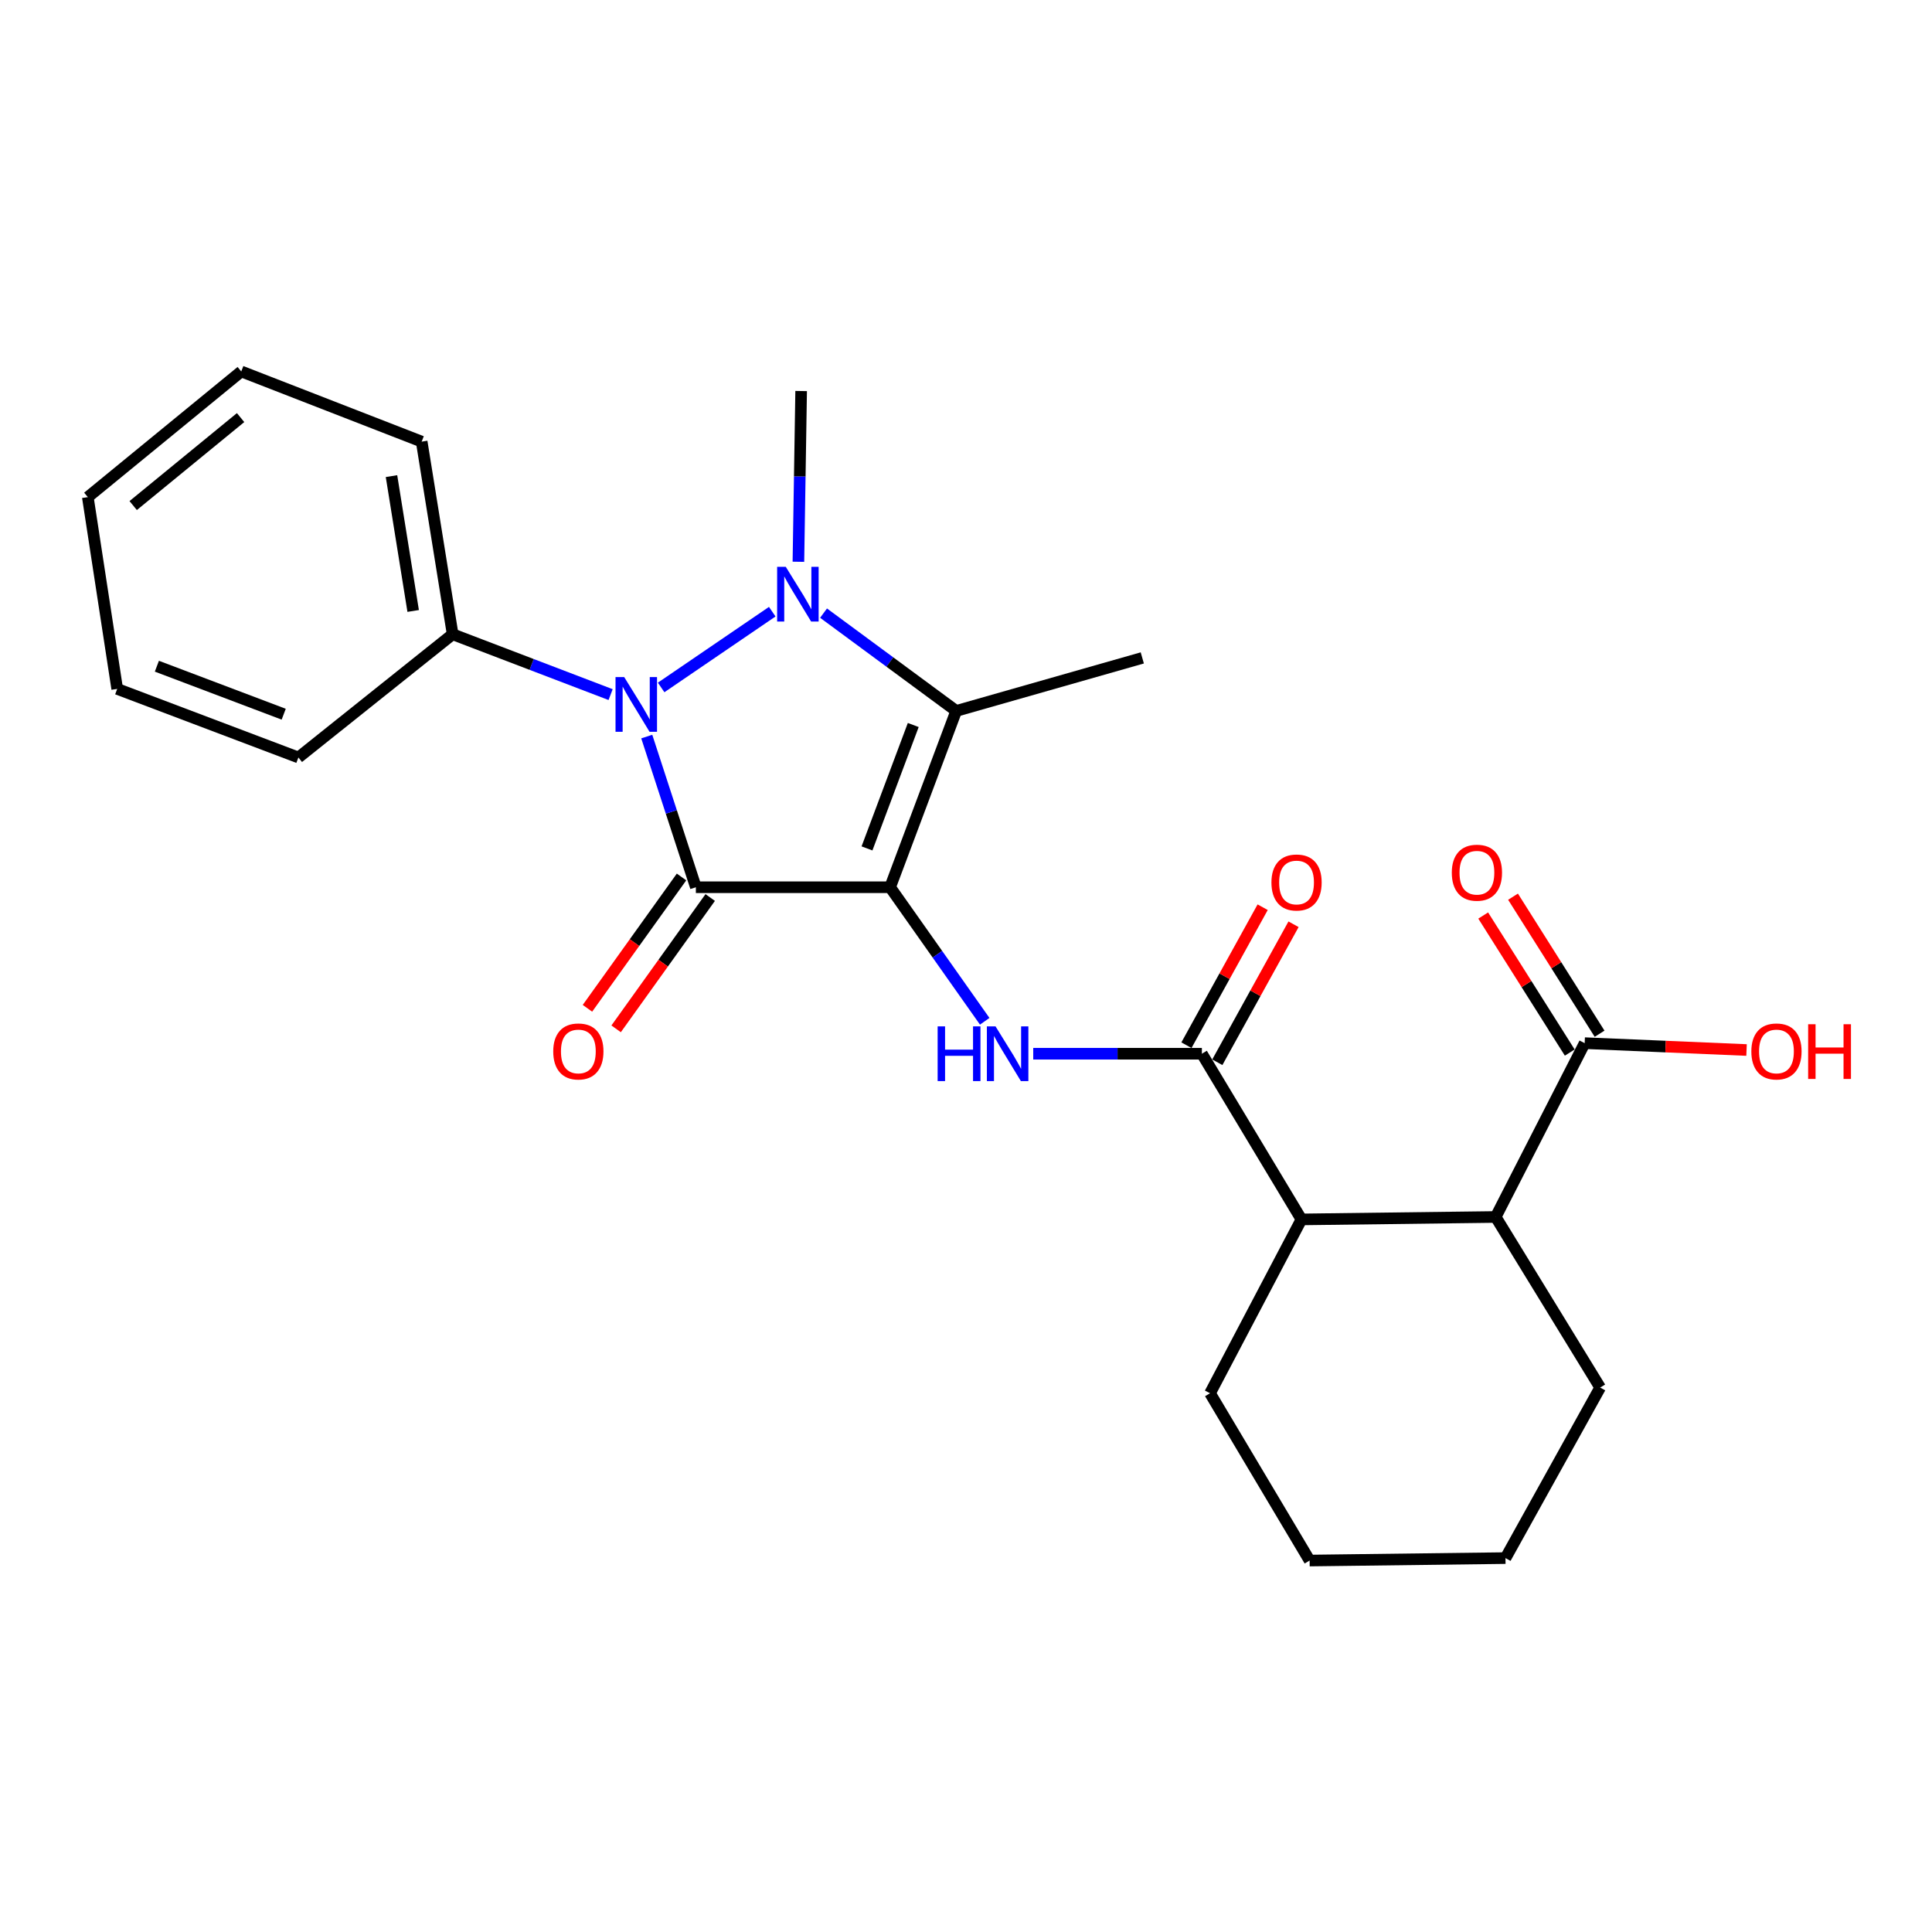 <?xml version='1.0' encoding='iso-8859-1'?>
<svg version='1.1' baseProfile='full'
              xmlns='http://www.w3.org/2000/svg'
                      xmlns:rdkit='http://www.rdkit.org/xml'
                      xmlns:xlink='http://www.w3.org/1999/xlink'
                  xml:space='preserve'
width='1000px' height='1000px' viewBox='0 0 1000 1000'>
<!-- END OF HEADER -->
<rect style='opacity:1.0;fill:#FFFFFF;stroke:none' width='1000' height='1000' x='0' y='0'> </rect>
<path class='bond-0' d='M 460.717,459.235 L 360.18,459.235' style='fill:none;fill-rule:evenodd;stroke:#000000;stroke-width:6px;stroke-linecap:butt;stroke-linejoin:miter;stroke-opacity:1' />
<path class='bond-3' d='M 460.717,459.235 L 494.929,367.979' style='fill:none;fill-rule:evenodd;stroke:#000000;stroke-width:6px;stroke-linecap:butt;stroke-linejoin:miter;stroke-opacity:1' />
<path class='bond-3' d='M 448.753,439.138 L 472.702,375.259' style='fill:none;fill-rule:evenodd;stroke:#000000;stroke-width:6px;stroke-linecap:butt;stroke-linejoin:miter;stroke-opacity:1' />
<path class='bond-4' d='M 460.717,459.235 L 485.203,493.924' style='fill:none;fill-rule:evenodd;stroke:#000000;stroke-width:6px;stroke-linecap:butt;stroke-linejoin:miter;stroke-opacity:1' />
<path class='bond-4' d='M 485.203,493.924 L 509.688,528.613' style='fill:none;fill-rule:evenodd;stroke:#0000FF;stroke-width:6px;stroke-linecap:butt;stroke-linejoin:miter;stroke-opacity:1' />
<path class='bond-2' d='M 360.18,459.235 L 347.471,420.243' style='fill:none;fill-rule:evenodd;stroke:#000000;stroke-width:6px;stroke-linecap:butt;stroke-linejoin:miter;stroke-opacity:1' />
<path class='bond-2' d='M 347.471,420.243 L 334.762,381.25' style='fill:none;fill-rule:evenodd;stroke:#0000FF;stroke-width:6px;stroke-linecap:butt;stroke-linejoin:miter;stroke-opacity:1' />
<path class='bond-9' d='M 352.759,453.919 L 328.41,487.907' style='fill:none;fill-rule:evenodd;stroke:#000000;stroke-width:6px;stroke-linecap:butt;stroke-linejoin:miter;stroke-opacity:1' />
<path class='bond-9' d='M 328.41,487.907 L 304.062,521.895' style='fill:none;fill-rule:evenodd;stroke:#FF0000;stroke-width:6px;stroke-linecap:butt;stroke-linejoin:miter;stroke-opacity:1' />
<path class='bond-9' d='M 367.601,464.552 L 343.252,498.54' style='fill:none;fill-rule:evenodd;stroke:#000000;stroke-width:6px;stroke-linecap:butt;stroke-linejoin:miter;stroke-opacity:1' />
<path class='bond-9' d='M 343.252,498.54 L 318.903,532.527' style='fill:none;fill-rule:evenodd;stroke:#FF0000;stroke-width:6px;stroke-linecap:butt;stroke-linejoin:miter;stroke-opacity:1' />
<path class='bond-1' d='M 426.27,317.354 L 460.599,342.667' style='fill:none;fill-rule:evenodd;stroke:#0000FF;stroke-width:6px;stroke-linecap:butt;stroke-linejoin:miter;stroke-opacity:1' />
<path class='bond-1' d='M 460.599,342.667 L 494.929,367.979' style='fill:none;fill-rule:evenodd;stroke:#000000;stroke-width:6px;stroke-linecap:butt;stroke-linejoin:miter;stroke-opacity:1' />
<path class='bond-13' d='M 413.253,290.768 L 413.961,246.582' style='fill:none;fill-rule:evenodd;stroke:#0000FF;stroke-width:6px;stroke-linecap:butt;stroke-linejoin:miter;stroke-opacity:1' />
<path class='bond-13' d='M 413.961,246.582 L 414.668,202.396' style='fill:none;fill-rule:evenodd;stroke:#000000;stroke-width:6px;stroke-linecap:butt;stroke-linejoin:miter;stroke-opacity:1' />
<path class='bond-25' d='M 399.713,316.608 L 342.205,355.825' style='fill:none;fill-rule:evenodd;stroke:#0000FF;stroke-width:6px;stroke-linecap:butt;stroke-linejoin:miter;stroke-opacity:1' />
<path class='bond-10' d='M 316.052,359.527 L 275.169,343.908' style='fill:none;fill-rule:evenodd;stroke:#0000FF;stroke-width:6px;stroke-linecap:butt;stroke-linejoin:miter;stroke-opacity:1' />
<path class='bond-10' d='M 275.169,343.908 L 234.286,328.29' style='fill:none;fill-rule:evenodd;stroke:#000000;stroke-width:6px;stroke-linecap:butt;stroke-linejoin:miter;stroke-opacity:1' />
<path class='bond-14' d='M 494.929,367.979 L 591.247,340.533' style='fill:none;fill-rule:evenodd;stroke:#000000;stroke-width:6px;stroke-linecap:butt;stroke-linejoin:miter;stroke-opacity:1' />
<path class='bond-5' d='M 534.798,545.41 L 578.445,545.41' style='fill:none;fill-rule:evenodd;stroke:#0000FF;stroke-width:6px;stroke-linecap:butt;stroke-linejoin:miter;stroke-opacity:1' />
<path class='bond-5' d='M 578.445,545.41 L 622.091,545.41' style='fill:none;fill-rule:evenodd;stroke:#000000;stroke-width:6px;stroke-linecap:butt;stroke-linejoin:miter;stroke-opacity:1' />
<path class='bond-6' d='M 622.091,545.41 L 673.628,631.169' style='fill:none;fill-rule:evenodd;stroke:#000000;stroke-width:6px;stroke-linecap:butt;stroke-linejoin:miter;stroke-opacity:1' />
<path class='bond-11' d='M 630.082,549.823 L 649.807,514.11' style='fill:none;fill-rule:evenodd;stroke:#000000;stroke-width:6px;stroke-linecap:butt;stroke-linejoin:miter;stroke-opacity:1' />
<path class='bond-11' d='M 649.807,514.11 L 669.531,478.397' style='fill:none;fill-rule:evenodd;stroke:#FF0000;stroke-width:6px;stroke-linecap:butt;stroke-linejoin:miter;stroke-opacity:1' />
<path class='bond-11' d='M 614.101,540.997 L 633.825,505.283' style='fill:none;fill-rule:evenodd;stroke:#000000;stroke-width:6px;stroke-linecap:butt;stroke-linejoin:miter;stroke-opacity:1' />
<path class='bond-11' d='M 633.825,505.283 L 653.55,469.57' style='fill:none;fill-rule:evenodd;stroke:#FF0000;stroke-width:6px;stroke-linecap:butt;stroke-linejoin:miter;stroke-opacity:1' />
<path class='bond-7' d='M 673.628,631.169 L 774.165,629.901' style='fill:none;fill-rule:evenodd;stroke:#000000;stroke-width:6px;stroke-linecap:butt;stroke-linejoin:miter;stroke-opacity:1' />
<path class='bond-16' d='M 673.628,631.169 L 626.311,721.147' style='fill:none;fill-rule:evenodd;stroke:#000000;stroke-width:6px;stroke-linecap:butt;stroke-linejoin:miter;stroke-opacity:1' />
<path class='bond-8' d='M 774.165,629.901 L 820.224,539.933' style='fill:none;fill-rule:evenodd;stroke:#000000;stroke-width:6px;stroke-linecap:butt;stroke-linejoin:miter;stroke-opacity:1' />
<path class='bond-17' d='M 774.165,629.901 L 828.247,718.195' style='fill:none;fill-rule:evenodd;stroke:#000000;stroke-width:6px;stroke-linecap:butt;stroke-linejoin:miter;stroke-opacity:1' />
<path class='bond-12' d='M 827.942,535.058 L 805.54,499.591' style='fill:none;fill-rule:evenodd;stroke:#000000;stroke-width:6px;stroke-linecap:butt;stroke-linejoin:miter;stroke-opacity:1' />
<path class='bond-12' d='M 805.54,499.591 L 783.138,464.124' style='fill:none;fill-rule:evenodd;stroke:#FF0000;stroke-width:6px;stroke-linecap:butt;stroke-linejoin:miter;stroke-opacity:1' />
<path class='bond-12' d='M 812.506,544.808 L 790.104,509.341' style='fill:none;fill-rule:evenodd;stroke:#000000;stroke-width:6px;stroke-linecap:butt;stroke-linejoin:miter;stroke-opacity:1' />
<path class='bond-12' d='M 790.104,509.341 L 767.702,473.874' style='fill:none;fill-rule:evenodd;stroke:#FF0000;stroke-width:6px;stroke-linecap:butt;stroke-linejoin:miter;stroke-opacity:1' />
<path class='bond-15' d='M 820.224,539.933 L 862.116,541.709' style='fill:none;fill-rule:evenodd;stroke:#000000;stroke-width:6px;stroke-linecap:butt;stroke-linejoin:miter;stroke-opacity:1' />
<path class='bond-15' d='M 862.116,541.709 L 904.009,543.486' style='fill:none;fill-rule:evenodd;stroke:#FF0000;stroke-width:6px;stroke-linecap:butt;stroke-linejoin:miter;stroke-opacity:1' />
<path class='bond-18' d='M 234.286,328.29 L 218.26,228.585' style='fill:none;fill-rule:evenodd;stroke:#000000;stroke-width:6px;stroke-linecap:butt;stroke-linejoin:miter;stroke-opacity:1' />
<path class='bond-18' d='M 213.856,316.232 L 202.638,246.438' style='fill:none;fill-rule:evenodd;stroke:#000000;stroke-width:6px;stroke-linecap:butt;stroke-linejoin:miter;stroke-opacity:1' />
<path class='bond-19' d='M 234.286,328.29 L 154.451,392.069' style='fill:none;fill-rule:evenodd;stroke:#000000;stroke-width:6px;stroke-linecap:butt;stroke-linejoin:miter;stroke-opacity:1' />
<path class='bond-21' d='M 626.311,721.147 L 677.857,807.737' style='fill:none;fill-rule:evenodd;stroke:#000000;stroke-width:6px;stroke-linecap:butt;stroke-linejoin:miter;stroke-opacity:1' />
<path class='bond-26' d='M 828.247,718.195 L 779.236,806.469' style='fill:none;fill-rule:evenodd;stroke:#000000;stroke-width:6px;stroke-linecap:butt;stroke-linejoin:miter;stroke-opacity:1' />
<path class='bond-22' d='M 218.26,228.585 L 124.874,192.263' style='fill:none;fill-rule:evenodd;stroke:#000000;stroke-width:6px;stroke-linecap:butt;stroke-linejoin:miter;stroke-opacity:1' />
<path class='bond-23' d='M 154.451,392.069 L 60.669,356.579' style='fill:none;fill-rule:evenodd;stroke:#000000;stroke-width:6px;stroke-linecap:butt;stroke-linejoin:miter;stroke-opacity:1' />
<path class='bond-23' d='M 146.845,369.67 L 81.198,344.827' style='fill:none;fill-rule:evenodd;stroke:#000000;stroke-width:6px;stroke-linecap:butt;stroke-linejoin:miter;stroke-opacity:1' />
<path class='bond-20' d='M 779.236,806.469 L 677.857,807.737' style='fill:none;fill-rule:evenodd;stroke:#000000;stroke-width:6px;stroke-linecap:butt;stroke-linejoin:miter;stroke-opacity:1' />
<path class='bond-27' d='M 124.874,192.263 L 45.455,257.31' style='fill:none;fill-rule:evenodd;stroke:#000000;stroke-width:6px;stroke-linecap:butt;stroke-linejoin:miter;stroke-opacity:1' />
<path class='bond-27' d='M 124.529,216.144 L 68.936,261.677' style='fill:none;fill-rule:evenodd;stroke:#000000;stroke-width:6px;stroke-linecap:butt;stroke-linejoin:miter;stroke-opacity:1' />
<path class='bond-24' d='M 60.669,356.579 L 45.455,257.31' style='fill:none;fill-rule:evenodd;stroke:#000000;stroke-width:6px;stroke-linecap:butt;stroke-linejoin:miter;stroke-opacity:1' />
<path  class='atom-2' d='M 406.724 293.398
L 416.004 308.398
Q 416.924 309.878, 418.404 312.558
Q 419.884 315.238, 419.964 315.398
L 419.964 293.398
L 423.724 293.398
L 423.724 321.718
L 419.844 321.718
L 409.884 305.318
Q 408.724 303.398, 407.484 301.198
Q 406.284 298.998, 405.924 298.318
L 405.924 321.718
L 402.244 321.718
L 402.244 293.398
L 406.724 293.398
' fill='#0000FF'/>
<path  class='atom-3' d='M 323.075 350.442
L 332.355 365.442
Q 333.275 366.922, 334.755 369.602
Q 336.235 372.282, 336.315 372.442
L 336.315 350.442
L 340.075 350.442
L 340.075 378.762
L 336.195 378.762
L 326.235 362.362
Q 325.075 360.442, 323.835 358.242
Q 322.635 356.042, 322.275 355.362
L 322.275 378.762
L 318.595 378.762
L 318.595 350.442
L 323.075 350.442
' fill='#0000FF'/>
<path  class='atom-5' d='M 485.324 531.25
L 489.164 531.25
L 489.164 543.29
L 503.644 543.29
L 503.644 531.25
L 507.484 531.25
L 507.484 559.57
L 503.644 559.57
L 503.644 546.49
L 489.164 546.49
L 489.164 559.57
L 485.324 559.57
L 485.324 531.25
' fill='#0000FF'/>
<path  class='atom-5' d='M 515.284 531.25
L 524.564 546.25
Q 525.484 547.73, 526.964 550.41
Q 528.444 553.09, 528.524 553.25
L 528.524 531.25
L 532.284 531.25
L 532.284 559.57
L 528.404 559.57
L 518.444 543.17
Q 517.284 541.25, 516.044 539.05
Q 514.844 536.85, 514.484 536.17
L 514.484 559.57
L 510.804 559.57
L 510.804 531.25
L 515.284 531.25
' fill='#0000FF'/>
<path  class='atom-10' d='M 286.353 544.222
Q 286.353 537.422, 289.713 533.622
Q 293.073 529.822, 299.353 529.822
Q 305.633 529.822, 308.993 533.622
Q 312.353 537.422, 312.353 544.222
Q 312.353 551.102, 308.953 555.022
Q 305.553 558.902, 299.353 558.902
Q 293.113 558.902, 289.713 555.022
Q 286.353 551.142, 286.353 544.222
M 299.353 555.702
Q 303.673 555.702, 305.993 552.822
Q 308.353 549.902, 308.353 544.222
Q 308.353 538.662, 305.993 535.862
Q 303.673 533.022, 299.353 533.022
Q 295.033 533.022, 292.673 535.822
Q 290.353 538.622, 290.353 544.222
Q 290.353 549.942, 292.673 552.822
Q 295.033 555.702, 299.353 555.702
' fill='#FF0000'/>
<path  class='atom-12' d='M 658.092 456.77
Q 658.092 449.97, 661.452 446.17
Q 664.812 442.37, 671.092 442.37
Q 677.372 442.37, 680.732 446.17
Q 684.092 449.97, 684.092 456.77
Q 684.092 463.65, 680.692 467.57
Q 677.292 471.45, 671.092 471.45
Q 664.852 471.45, 661.452 467.57
Q 658.092 463.69, 658.092 456.77
M 671.092 468.25
Q 675.412 468.25, 677.732 465.37
Q 680.092 462.45, 680.092 456.77
Q 680.092 451.21, 677.732 448.41
Q 675.412 445.57, 671.092 445.57
Q 666.772 445.57, 664.412 448.37
Q 662.092 451.17, 662.092 456.77
Q 662.092 462.49, 664.412 465.37
Q 666.772 468.25, 671.092 468.25
' fill='#FF0000'/>
<path  class='atom-13' d='M 751.448 451.708
Q 751.448 444.908, 754.808 441.108
Q 758.168 437.308, 764.448 437.308
Q 770.728 437.308, 774.088 441.108
Q 777.448 444.908, 777.448 451.708
Q 777.448 458.588, 774.048 462.508
Q 770.648 466.388, 764.448 466.388
Q 758.208 466.388, 754.808 462.508
Q 751.448 458.628, 751.448 451.708
M 764.448 463.188
Q 768.768 463.188, 771.088 460.308
Q 773.448 457.388, 773.448 451.708
Q 773.448 446.148, 771.088 443.348
Q 768.768 440.508, 764.448 440.508
Q 760.128 440.508, 757.768 443.308
Q 755.448 446.108, 755.448 451.708
Q 755.448 457.428, 757.768 460.308
Q 760.128 463.188, 764.448 463.188
' fill='#FF0000'/>
<path  class='atom-16' d='M 906.493 544.222
Q 906.493 537.422, 909.853 533.622
Q 913.213 529.822, 919.493 529.822
Q 925.773 529.822, 929.133 533.622
Q 932.493 537.422, 932.493 544.222
Q 932.493 551.102, 929.093 555.022
Q 925.693 558.902, 919.493 558.902
Q 913.253 558.902, 909.853 555.022
Q 906.493 551.142, 906.493 544.222
M 919.493 555.702
Q 923.813 555.702, 926.133 552.822
Q 928.493 549.902, 928.493 544.222
Q 928.493 538.662, 926.133 535.862
Q 923.813 533.022, 919.493 533.022
Q 915.173 533.022, 912.813 535.822
Q 910.493 538.622, 910.493 544.222
Q 910.493 549.942, 912.813 552.822
Q 915.173 555.702, 919.493 555.702
' fill='#FF0000'/>
<path  class='atom-16' d='M 935.893 530.142
L 939.733 530.142
L 939.733 542.182
L 954.213 542.182
L 954.213 530.142
L 958.053 530.142
L 958.053 558.462
L 954.213 558.462
L 954.213 545.382
L 939.733 545.382
L 939.733 558.462
L 935.893 558.462
L 935.893 530.142
' fill='#FF0000'/>
</svg>
